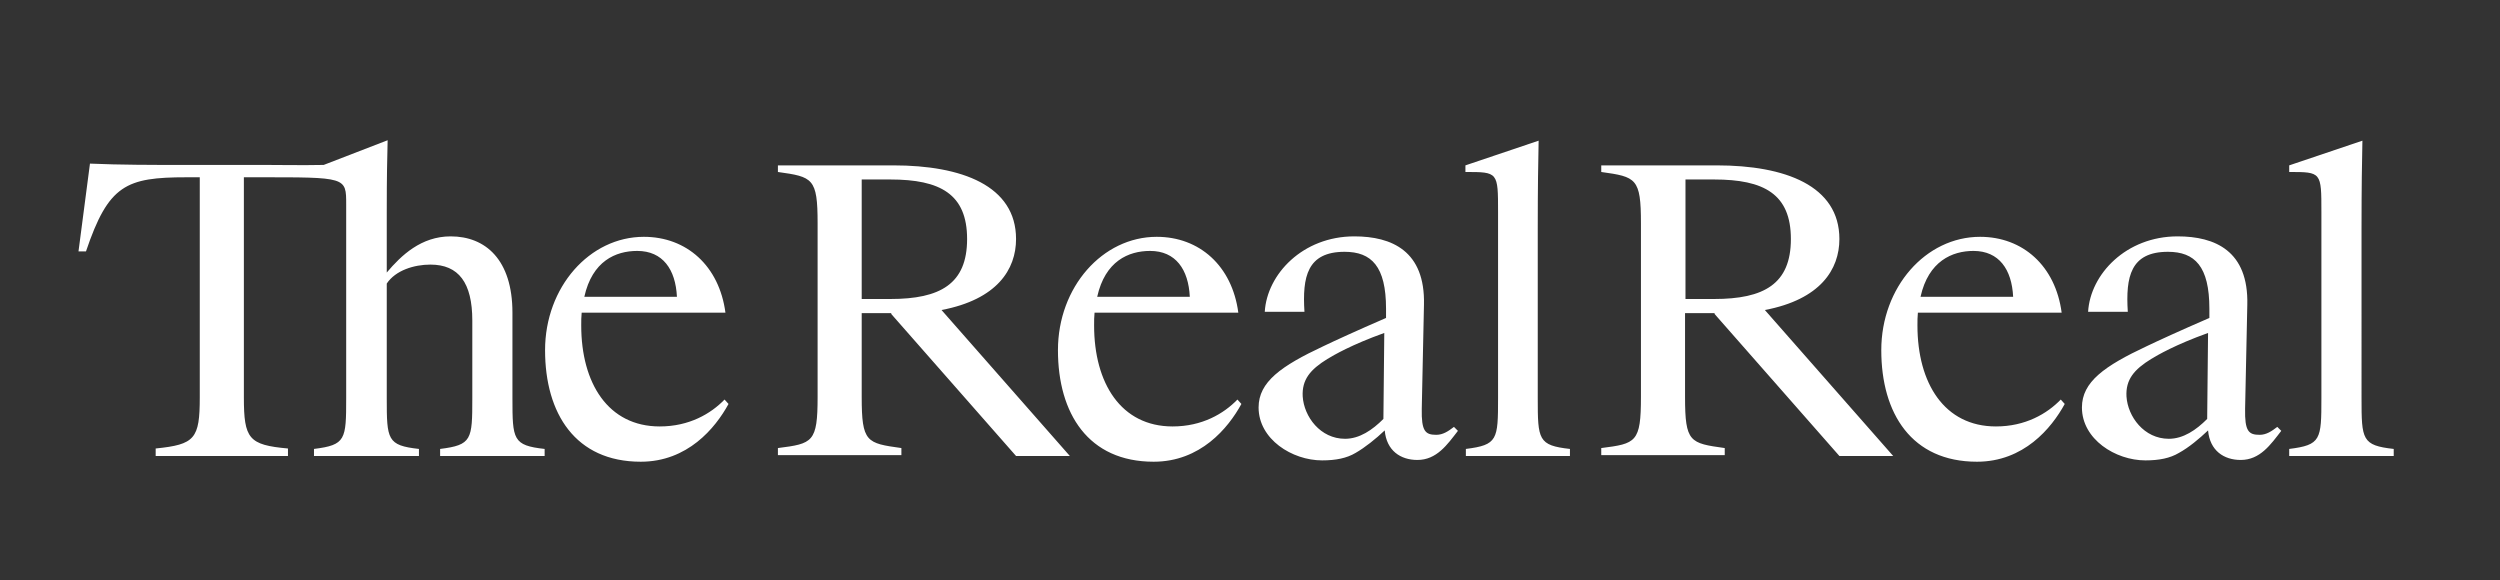 <?xml version="1.0" encoding="utf-8"?>
<!-- Generator: Adobe Illustrator 24.3.0, SVG Export Plug-In . SVG Version: 6.00 Build 0)  -->
<svg version="1.1" id="Calque_1" xmlns="http://www.w3.org/2000/svg" xmlns:xlink="http://www.w3.org/1999/xlink" x="0px" y="0px"
	 viewBox="0 0 566.9 131.6" style="enable-background:new 0 0 566.9 131.6;" xml:space="preserve">
<rect x="0" y="0" width="566.9" height="131.6" fill="#333333" stroke="none"/>
<style type="text/css">
	.st0{fill:#FFFFFF;}
</style>
<path class="st0" d="M526.4,48.1v42.2c0,9.4-0.1,10.6-7.3,11.5v1.6h23.7v-1.6c-7.2-0.8-7.3-2.1-7.3-11.5V51.8
	c0-9.4,0.1-15.1,0.2-19.9l-16.6,5.6V39C526.4,39,526.4,39,526.4,48.1 M500.5,95c-2.5,2.5-5.4,4.5-8.7,4.5c-5.6,0-9.3-5-9.6-9.6
	c-0.2-3.8,1.7-6.1,5.6-8.5c1.5-0.9,5.4-3.2,12.9-5.9L500.5,95z M500.7,97.6c0.4,4.6,3.6,6.7,7.4,6.7c4.4,0,6.8-3.5,9.2-6.6l-0.9-0.9
	c-1.3,1-2.5,1.8-4,1.8c-2.5,0-3.4-0.8-3.3-5.9l0.5-23.6c0.3-12.2-7.3-15.5-15.8-15.5c-11.7,0-19.8,8.6-20.3,17.1h9
	c-0.5-7.9,0.6-13.6,9.1-13.6c6.1,0,9.4,3.3,9.4,12.9v2.1c-6.7,2.9-11.7,5.2-14.2,6.4c-9.6,4.5-14.7,8.1-14.7,13.9
	c0,7.2,7.6,12,14.4,12c3.1,0,5.6-0.5,7.6-1.7C496.3,101.5,498.7,99.5,500.7,97.6 M447.5,56.9c5.8,0,8.7,4.2,9,10.4h-21
	C437.3,59.2,442.7,56.9,447.5,56.9 M467.3,90.6c-3.1,3.2-8,6.1-14.7,6.1c-11.7,0-17.8-9.8-17.8-22.9c0-1,0-2,0.1-2.9h32.6
	c-1.4-10.6-8.8-17.2-18.5-17.2c-12.3,0-22.4,11.4-22.4,25.7c0,14.4,6.9,25.3,21.7,25.3c10.6,0,16.9-7.6,19.9-13.1L467.3,90.6z
	 M382.2,40.7h6.5c11.3,0,17.4,3.3,17.4,13.5s-6.1,13.6-17.4,13.6h-6.5V40.7z M388.8,71.2l28.3,32.2h12.2l-29.1-33.1
	c12.6-2.4,16.9-9.2,16.9-16.1c0-12.1-12.3-16.7-27.8-16.7h-26.2V39c7.9,1.1,9,1.4,9,11.6v39.4c0,10.3-1.1,10.6-9,11.6v1.6h28v-1.6
	c-7.9-1.1-9-1.3-9-11.6v-19H388.8z M339.7,48.1v42.2c0,9.4-0.1,10.6-7.3,11.5v1.6H356v-1.6c-7.2-0.8-7.3-2.1-7.3-11.5V51.8
	c0-9.4,0.1-15.1,0.2-19.9l-16.6,5.6V39C339.7,39,339.7,39,339.7,48.1 M313.7,95c-2.5,2.5-5.4,4.5-8.7,4.5c-5.6,0-9.3-5-9.6-9.6
	c-0.2-3.8,1.7-6.1,5.6-8.5c1.5-0.9,5.4-3.2,12.9-5.9L313.7,95z M314,97.6c0.4,4.6,3.6,6.7,7.4,6.7c4.4,0,6.8-3.5,9.2-6.6l-0.9-0.9
	c-1.3,1-2.5,1.8-4,1.8c-2.5,0-3.4-0.8-3.3-5.9l0.5-23.6c0.3-12.2-7.3-15.5-15.8-15.5c-11.7,0-19.8,8.6-20.3,17.1h9
	c-0.5-7.9,0.6-13.6,9.1-13.6c6.1,0,9.4,3.3,9.4,12.9v2.1c-6.7,2.9-11.7,5.2-14.2,6.4c-9.6,4.5-14.7,8.1-14.7,13.9
	c0,7.2,7.6,12,14.4,12c3.1,0,5.6-0.5,7.6-1.7C309.5,101.5,312,99.5,314,97.6 M260.8,56.9c5.8,0,8.7,4.2,9,10.4h-21
	C250.6,59.2,255.9,56.9,260.8,56.9 M280.6,90.6c-3.1,3.2-8,6.1-14.7,6.1c-11.7,0-17.8-9.8-17.8-22.9c0-1,0-2,0.1-2.9h32.6
	c-1.4-10.6-8.8-17.2-18.5-17.2c-12.3,0-22.4,11.4-22.4,25.7c0,14.4,6.9,25.3,21.7,25.3c10.6,0,16.9-7.6,19.9-13.1L280.6,90.6z
	 M195.4,40.7h6.5c11.3,0,17.4,3.3,17.4,13.5s-6.1,13.6-17.4,13.6h-6.5V40.7z M202.1,71.2l28.3,32.2h12.2l-29.1-33.1
	c12.6-2.4,16.9-9.2,16.9-16.1c0-12.1-12.3-16.7-27.8-16.7h-26.2V39c7.9,1.1,9,1.4,9,11.6v39.4c0,10.3-1.1,10.6-9,11.6v1.6h28v-1.6
	c-7.9-1.1-9-1.3-9-11.6v-19H202.1z M144.5,56.9c5.8,0,8.7,4.2,9,10.4h-21C134.3,59.2,139.6,56.9,144.5,56.9 M164.3,90.6
	c-3.1,3.2-8,6.1-14.7,6.1c-11.7,0-17.8-9.8-17.8-22.9c0-1,0-2,0.1-2.9h32.6c-1.4-10.6-8.8-17.2-18.5-17.2
	c-12.3,0-22.4,11.4-22.4,25.7c0,14.4,6.9,25.3,21.7,25.3c10.6,0,16.9-7.6,19.9-13.1L164.3,90.6z M71.3,103.4H95v-1.6
	c-7.2-0.8-7.3-2.1-7.3-11.5v-26c2-3,6.2-4.3,9.9-4.3c6.4,0,9.5,4.1,9.5,12.7v17.6c0,9.4-0.1,10.6-7.3,11.5v1.6h23.7v-1.6
	c-7.2-0.8-7.3-2.1-7.3-11.5V70.9c0-12-6.1-17.3-14-17.3c-6.7,0-11.2,4.3-14.5,8.2V48.4c0-9.4,0.1-11.7,0.2-16.6l-14.5,5.6
	c-5.1,0.1-9.5,0-13.2,0H40.5c-5.6,0-13.3,0-20.1-0.3l-2.6,19.9h1.7c5.1-15.1,9.1-16.8,22.8-16.8h3v49.9c0,9.4-1.1,10.7-10,11.6v1.7
	h30v-1.7c-8.9-0.8-10-2.2-10-11.6V40.2h3c20.3,0,20.2-0.1,20.2,6.2v43.9c0,9.4-0.1,10.6-7.3,11.5V103.4z"/>
</svg>
